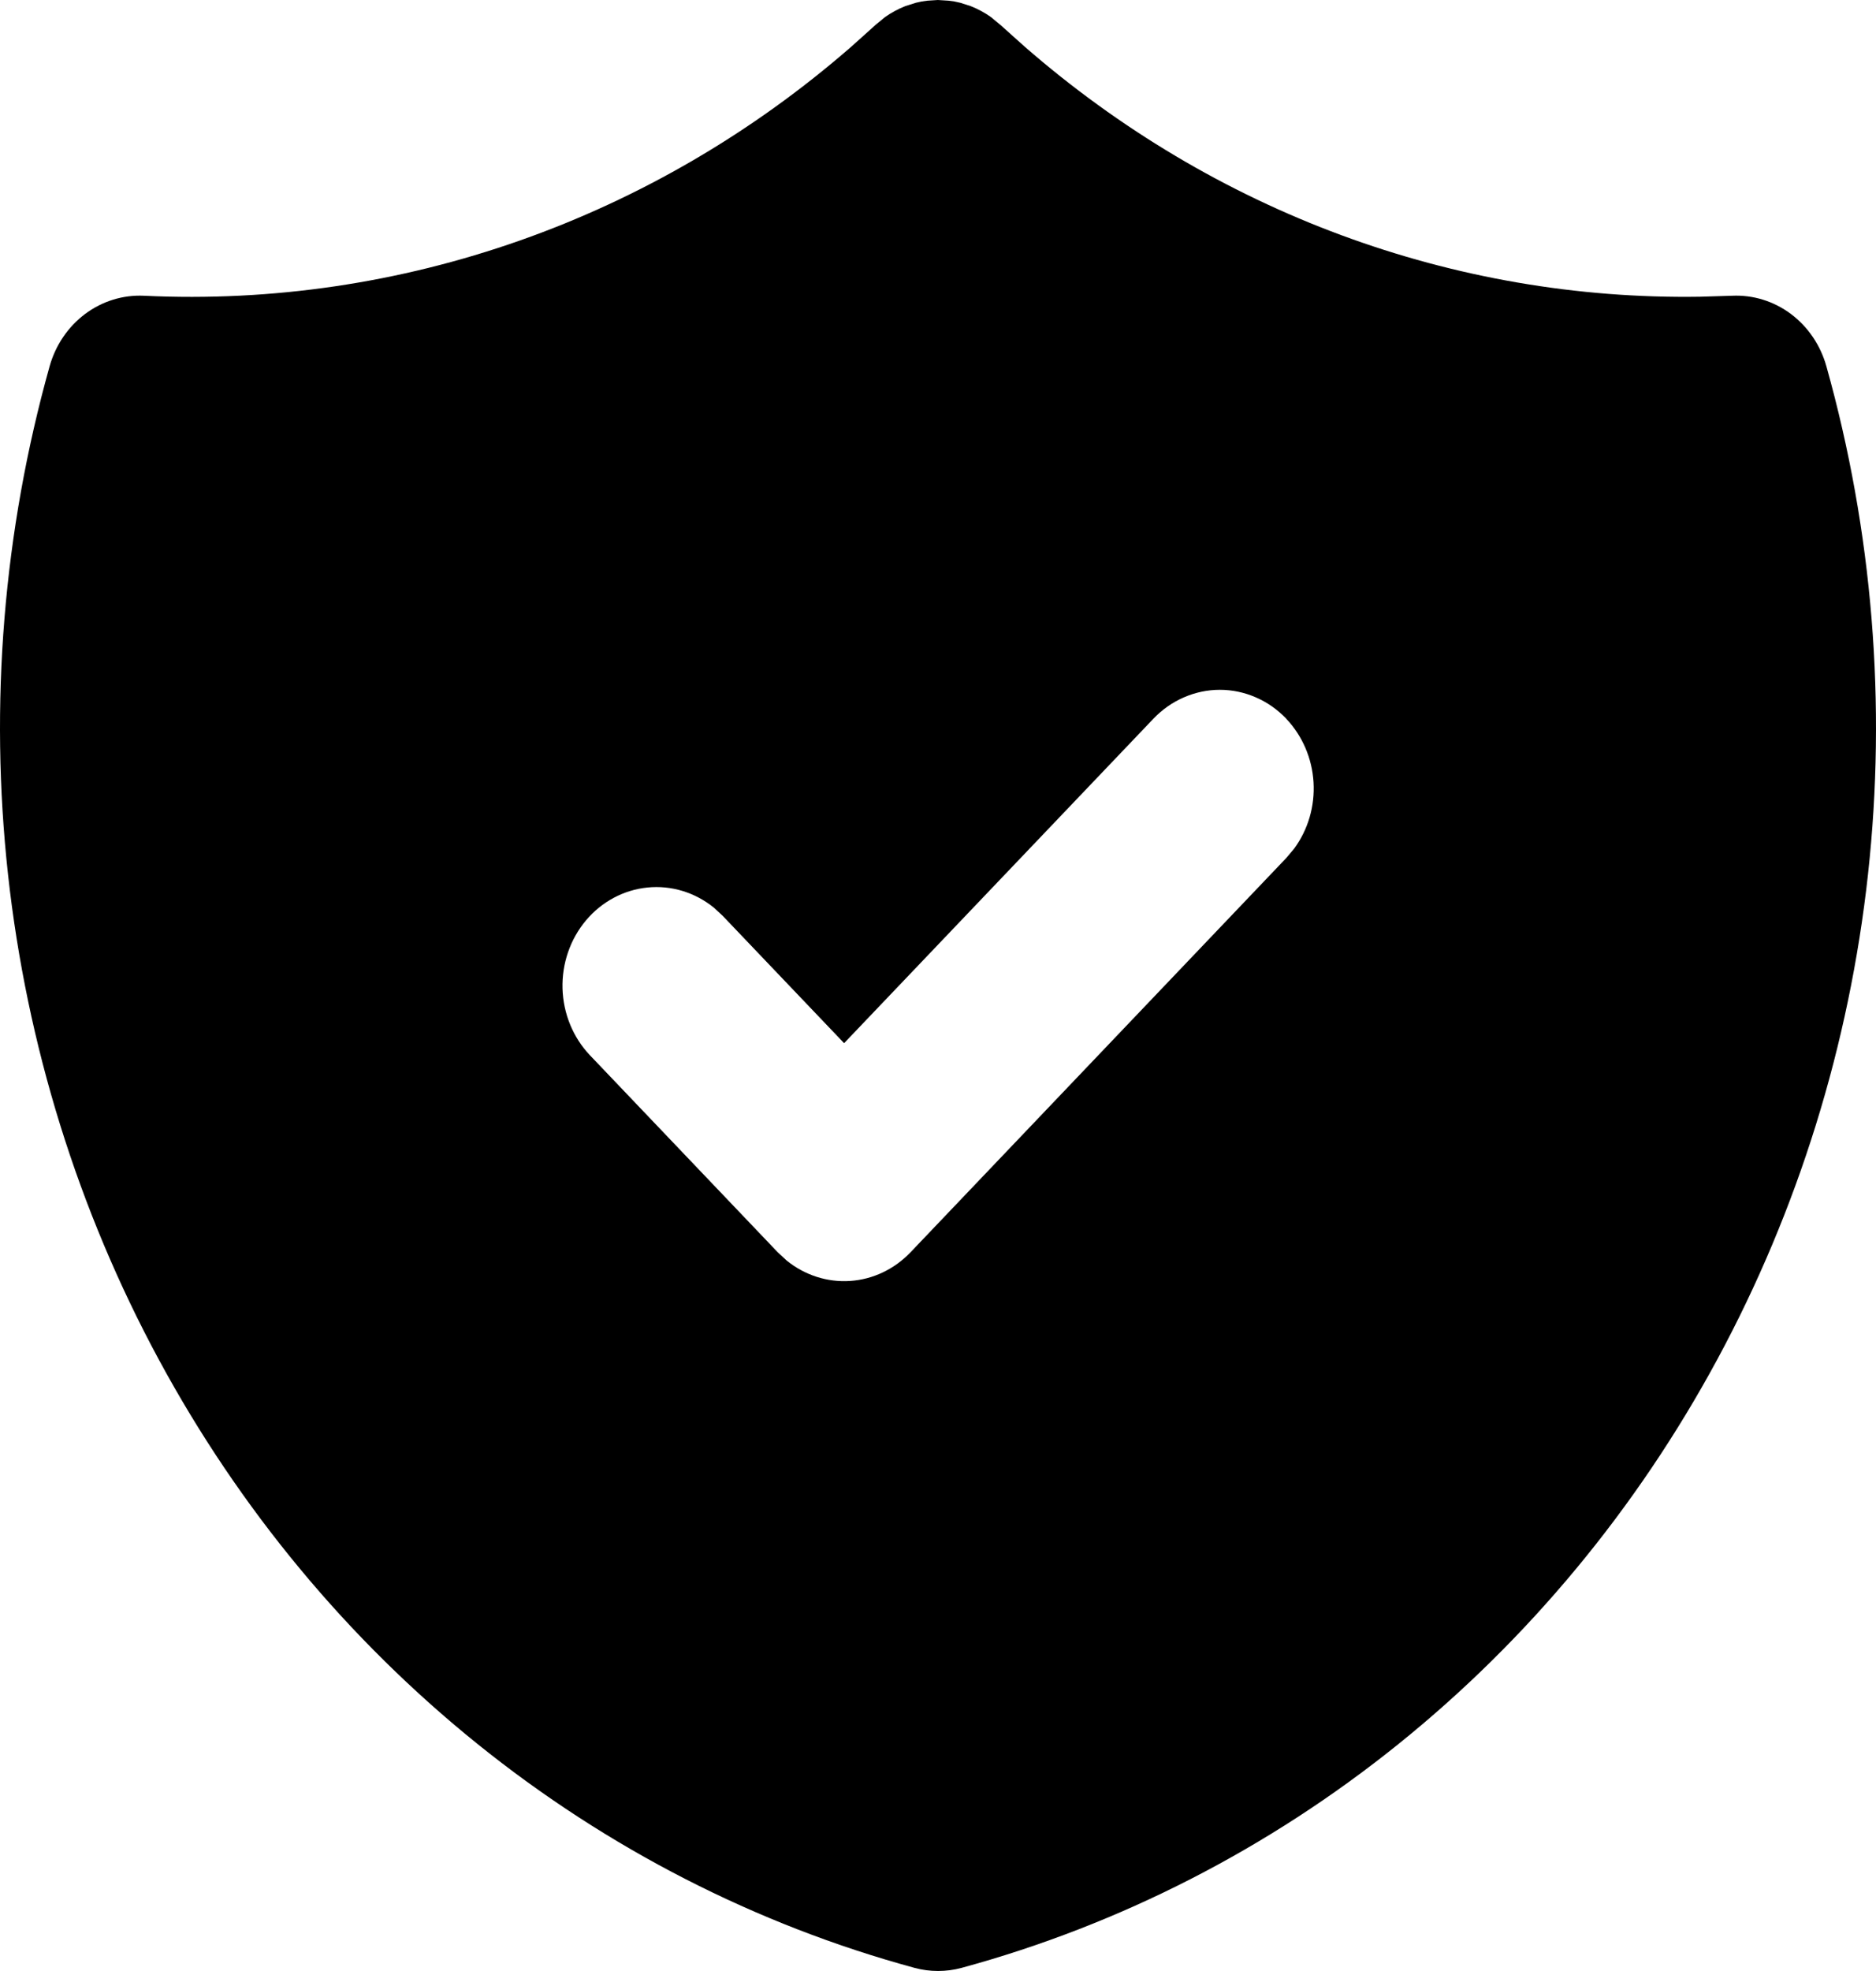 <?xml version="1.0" encoding="UTF-8"?>
<svg xmlns="http://www.w3.org/2000/svg" width="40" height="42" viewBox="0 0 40 42" fill="none">
  <path d="M19.997 0L20.233 0.015L20.351 0.032L20.474 0.059L20.696 0.13C20.849 0.19 20.995 0.269 21.13 0.365L21.339 0.538L21.849 0.995C25.889 4.514 30.995 6.404 36.246 6.323L36.931 6.302C37.378 6.281 37.82 6.417 38.185 6.69C38.55 6.963 38.817 7.357 38.943 7.808C39.927 11.318 40.228 15 39.829 18.635C39.429 22.27 38.337 25.783 36.617 28.966C34.896 32.15 32.584 34.938 29.816 37.165C27.048 39.393 23.881 41.014 20.504 41.933C20.174 42.022 19.828 42.022 19.498 41.933C16.121 41.014 12.954 39.393 10.186 37.166C7.417 34.938 5.104 32.15 3.384 28.967C1.664 25.784 0.571 22.27 0.171 18.635C-0.228 15 0.073 11.318 1.057 7.808C1.183 7.357 1.45 6.963 1.815 6.69C2.18 6.417 2.622 6.281 3.069 6.302C8.551 6.565 13.929 4.672 18.151 0.995L18.677 0.523L18.869 0.365C19.005 0.269 19.151 0.19 19.304 0.13L19.528 0.059C19.607 0.039 19.686 0.024 19.767 0.015L19.997 0ZM27.426 15.315C27.24 15.12 27.02 14.965 26.776 14.86C26.533 14.754 26.273 14.699 26.01 14.699C25.746 14.699 25.486 14.754 25.243 14.86C25 14.965 24.779 15.12 24.593 15.315L17.998 22.229L15.409 19.515L15.221 19.341C14.818 19.015 14.312 18.861 13.806 18.912C13.3 18.962 12.83 19.213 12.494 19.613C12.157 20.014 11.979 20.533 11.994 21.066C12.01 21.6 12.218 22.107 12.577 22.485L16.583 26.685L16.771 26.859C17.156 27.172 17.637 27.328 18.124 27.296C18.611 27.264 19.069 27.046 19.414 26.685L27.424 18.285L27.591 18.087C27.89 17.683 28.038 17.179 28.007 16.668C27.976 16.158 27.769 15.677 27.424 15.315H27.426Z" fill="black"></path>
</svg>
